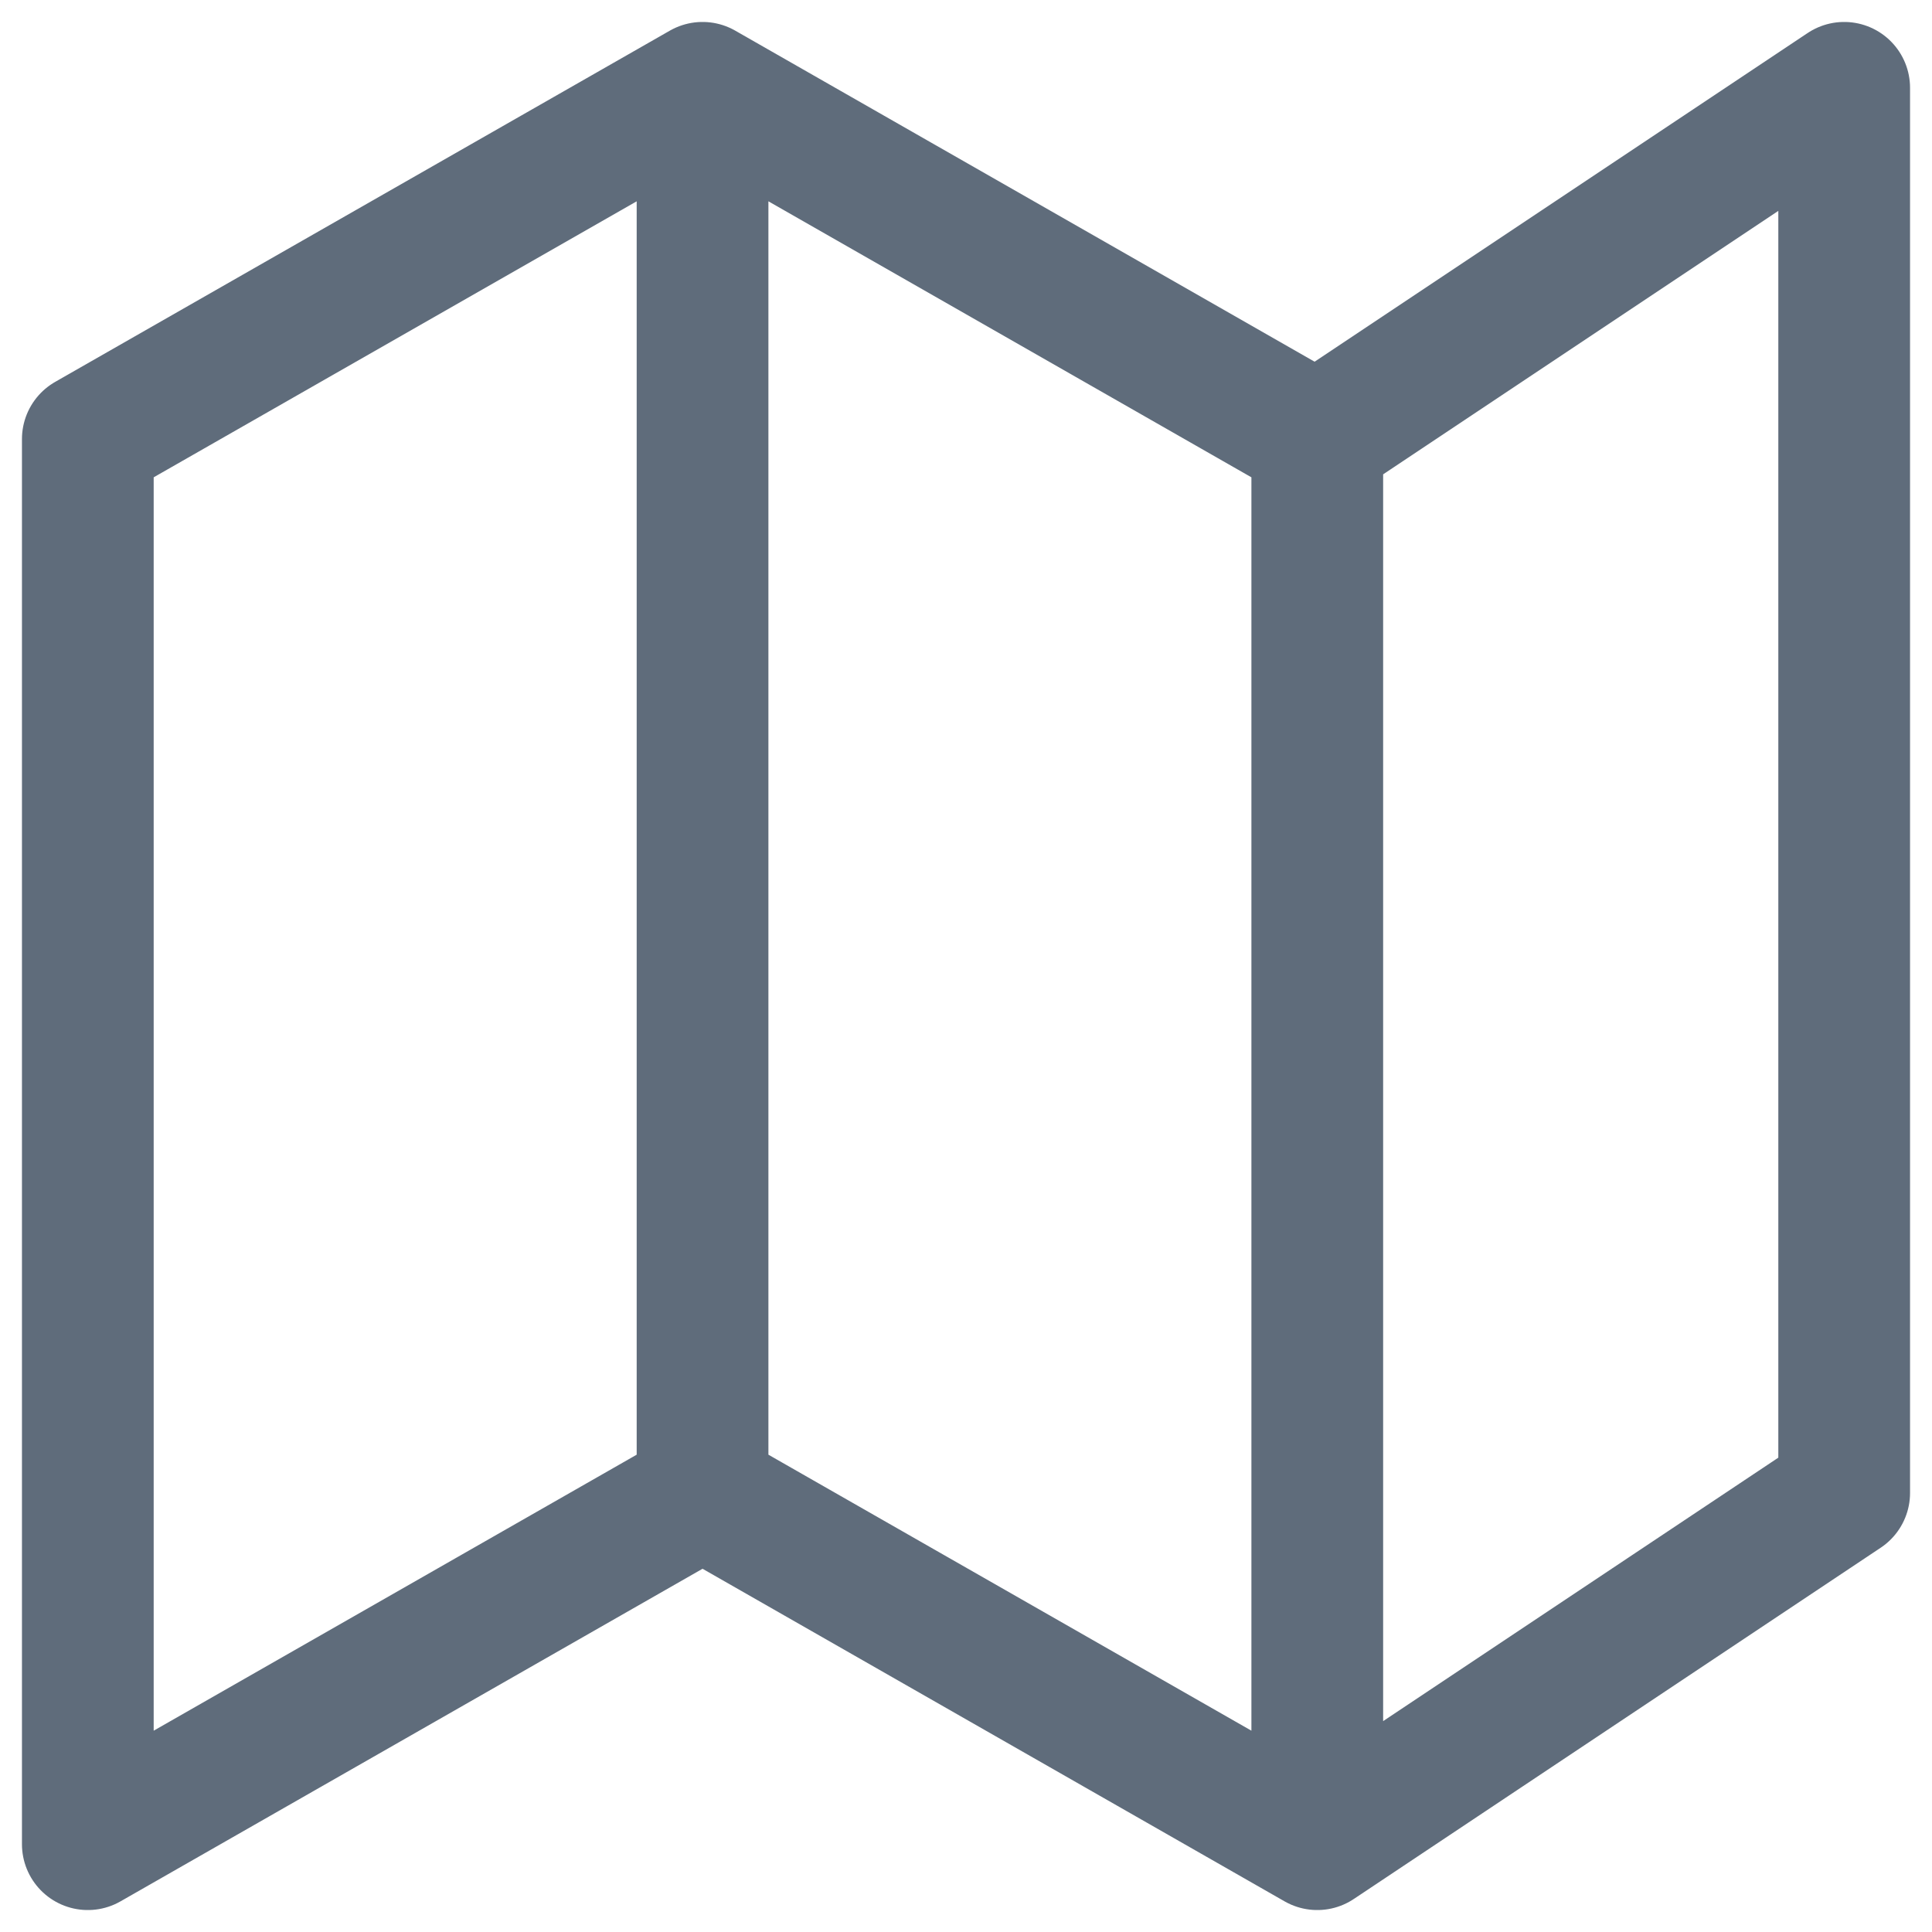 <svg width="22" height="22" viewBox="0 0 22 22" fill="none" xmlns="http://www.w3.org/2000/svg">
<path d="M8 17L1 21V5L8 1M8 17L15 21M8 17V1M15 21L21 17V1L15 5M15 21V5M15 5L8 1" stroke="#5F6C7B" stroke-width="1.5" stroke-linecap="round" stroke-linejoin="round"/>
</svg>
